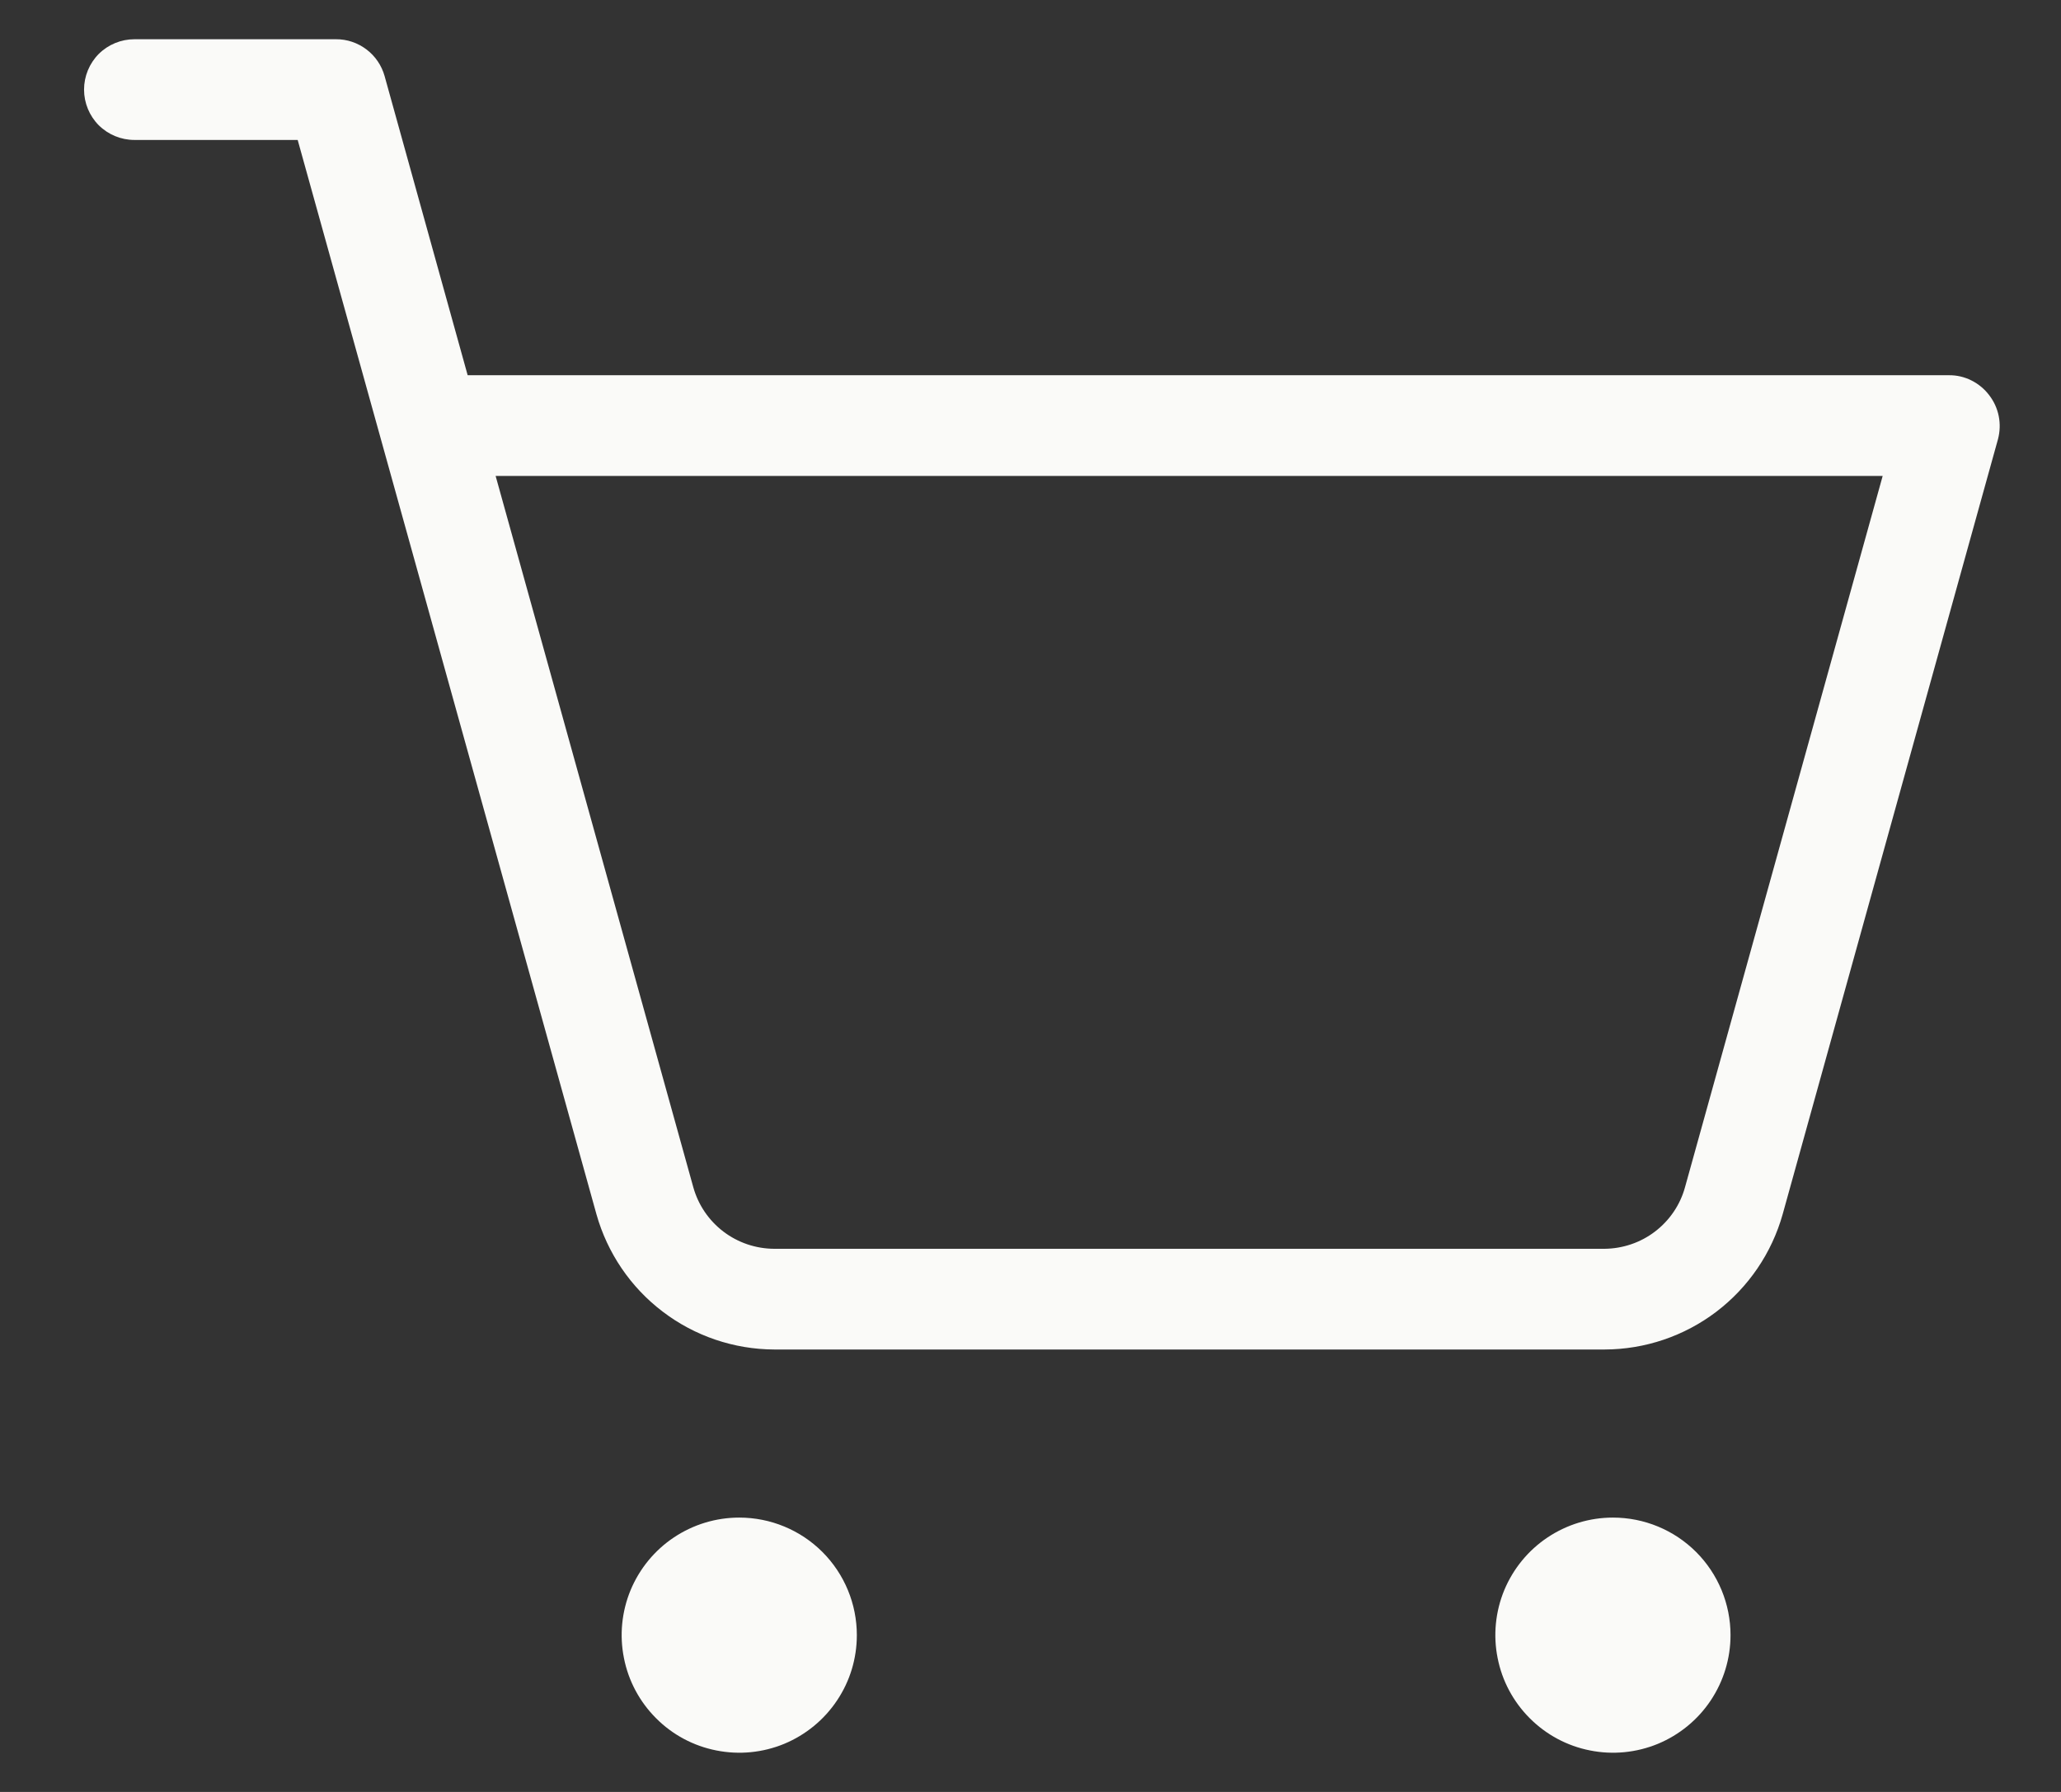 <svg width="23" height="20" viewBox="0 0 23 20" fill="none" xmlns="http://www.w3.org/2000/svg">
<rect x="0" y="0" width="23" height="20" fill="#333333" stroke="none"/>
<path d="M22.198 4.41C22.146 4.341 22.078 4.285 22 4.246C21.922 4.207 21.837 4.187 21.75 4.188H5.219L4.292 0.849C4.259 0.731 4.188 0.626 4.09 0.552C3.992 0.478 3.873 0.437 3.75 0.438H1.5C1.351 0.438 1.208 0.497 1.102 0.602C0.997 0.708 0.938 0.851 0.938 1C0.938 1.149 0.997 1.292 1.102 1.398C1.208 1.503 1.351 1.562 1.5 1.562H3.322L6.656 13.552C6.778 13.985 7.037 14.367 7.395 14.639C7.753 14.912 8.19 15.06 8.64 15.062H17.906C18.357 15.061 18.795 14.913 19.153 14.641C19.512 14.368 19.772 13.986 19.894 13.552L22.297 4.901C22.319 4.817 22.322 4.729 22.305 4.644C22.288 4.559 22.251 4.478 22.198 4.41ZM18.804 13.251C18.75 13.448 18.632 13.621 18.47 13.745C18.308 13.869 18.11 13.936 17.906 13.938H8.64C8.435 13.937 8.236 13.87 8.073 13.746C7.91 13.622 7.792 13.448 7.737 13.251L5.531 5.312H21.01L18.804 13.251ZM9.562 18.25C9.562 18.51 9.486 18.763 9.341 18.979C9.197 19.195 8.992 19.363 8.752 19.463C8.512 19.562 8.249 19.588 7.994 19.537C7.739 19.487 7.505 19.362 7.322 19.178C7.138 18.994 7.013 18.761 6.963 18.506C6.912 18.252 6.938 17.988 7.037 17.748C7.137 17.508 7.305 17.303 7.521 17.159C7.737 17.015 7.99 16.938 8.25 16.938C8.598 16.938 8.932 17.076 9.178 17.322C9.424 17.568 9.562 17.902 9.562 18.25ZM19.312 18.25C19.312 18.51 19.235 18.763 19.091 18.979C18.947 19.195 18.742 19.363 18.502 19.463C18.262 19.562 17.998 19.588 17.744 19.537C17.489 19.487 17.256 19.362 17.072 19.178C16.888 18.994 16.763 18.761 16.713 18.506C16.662 18.252 16.688 17.988 16.787 17.748C16.887 17.508 17.055 17.303 17.271 17.159C17.487 17.015 17.74 16.938 18 16.938C18.348 16.938 18.682 17.076 18.928 17.322C19.174 17.568 19.312 17.902 19.312 18.25Z" fill="#FAFAF8"/>
</svg>

